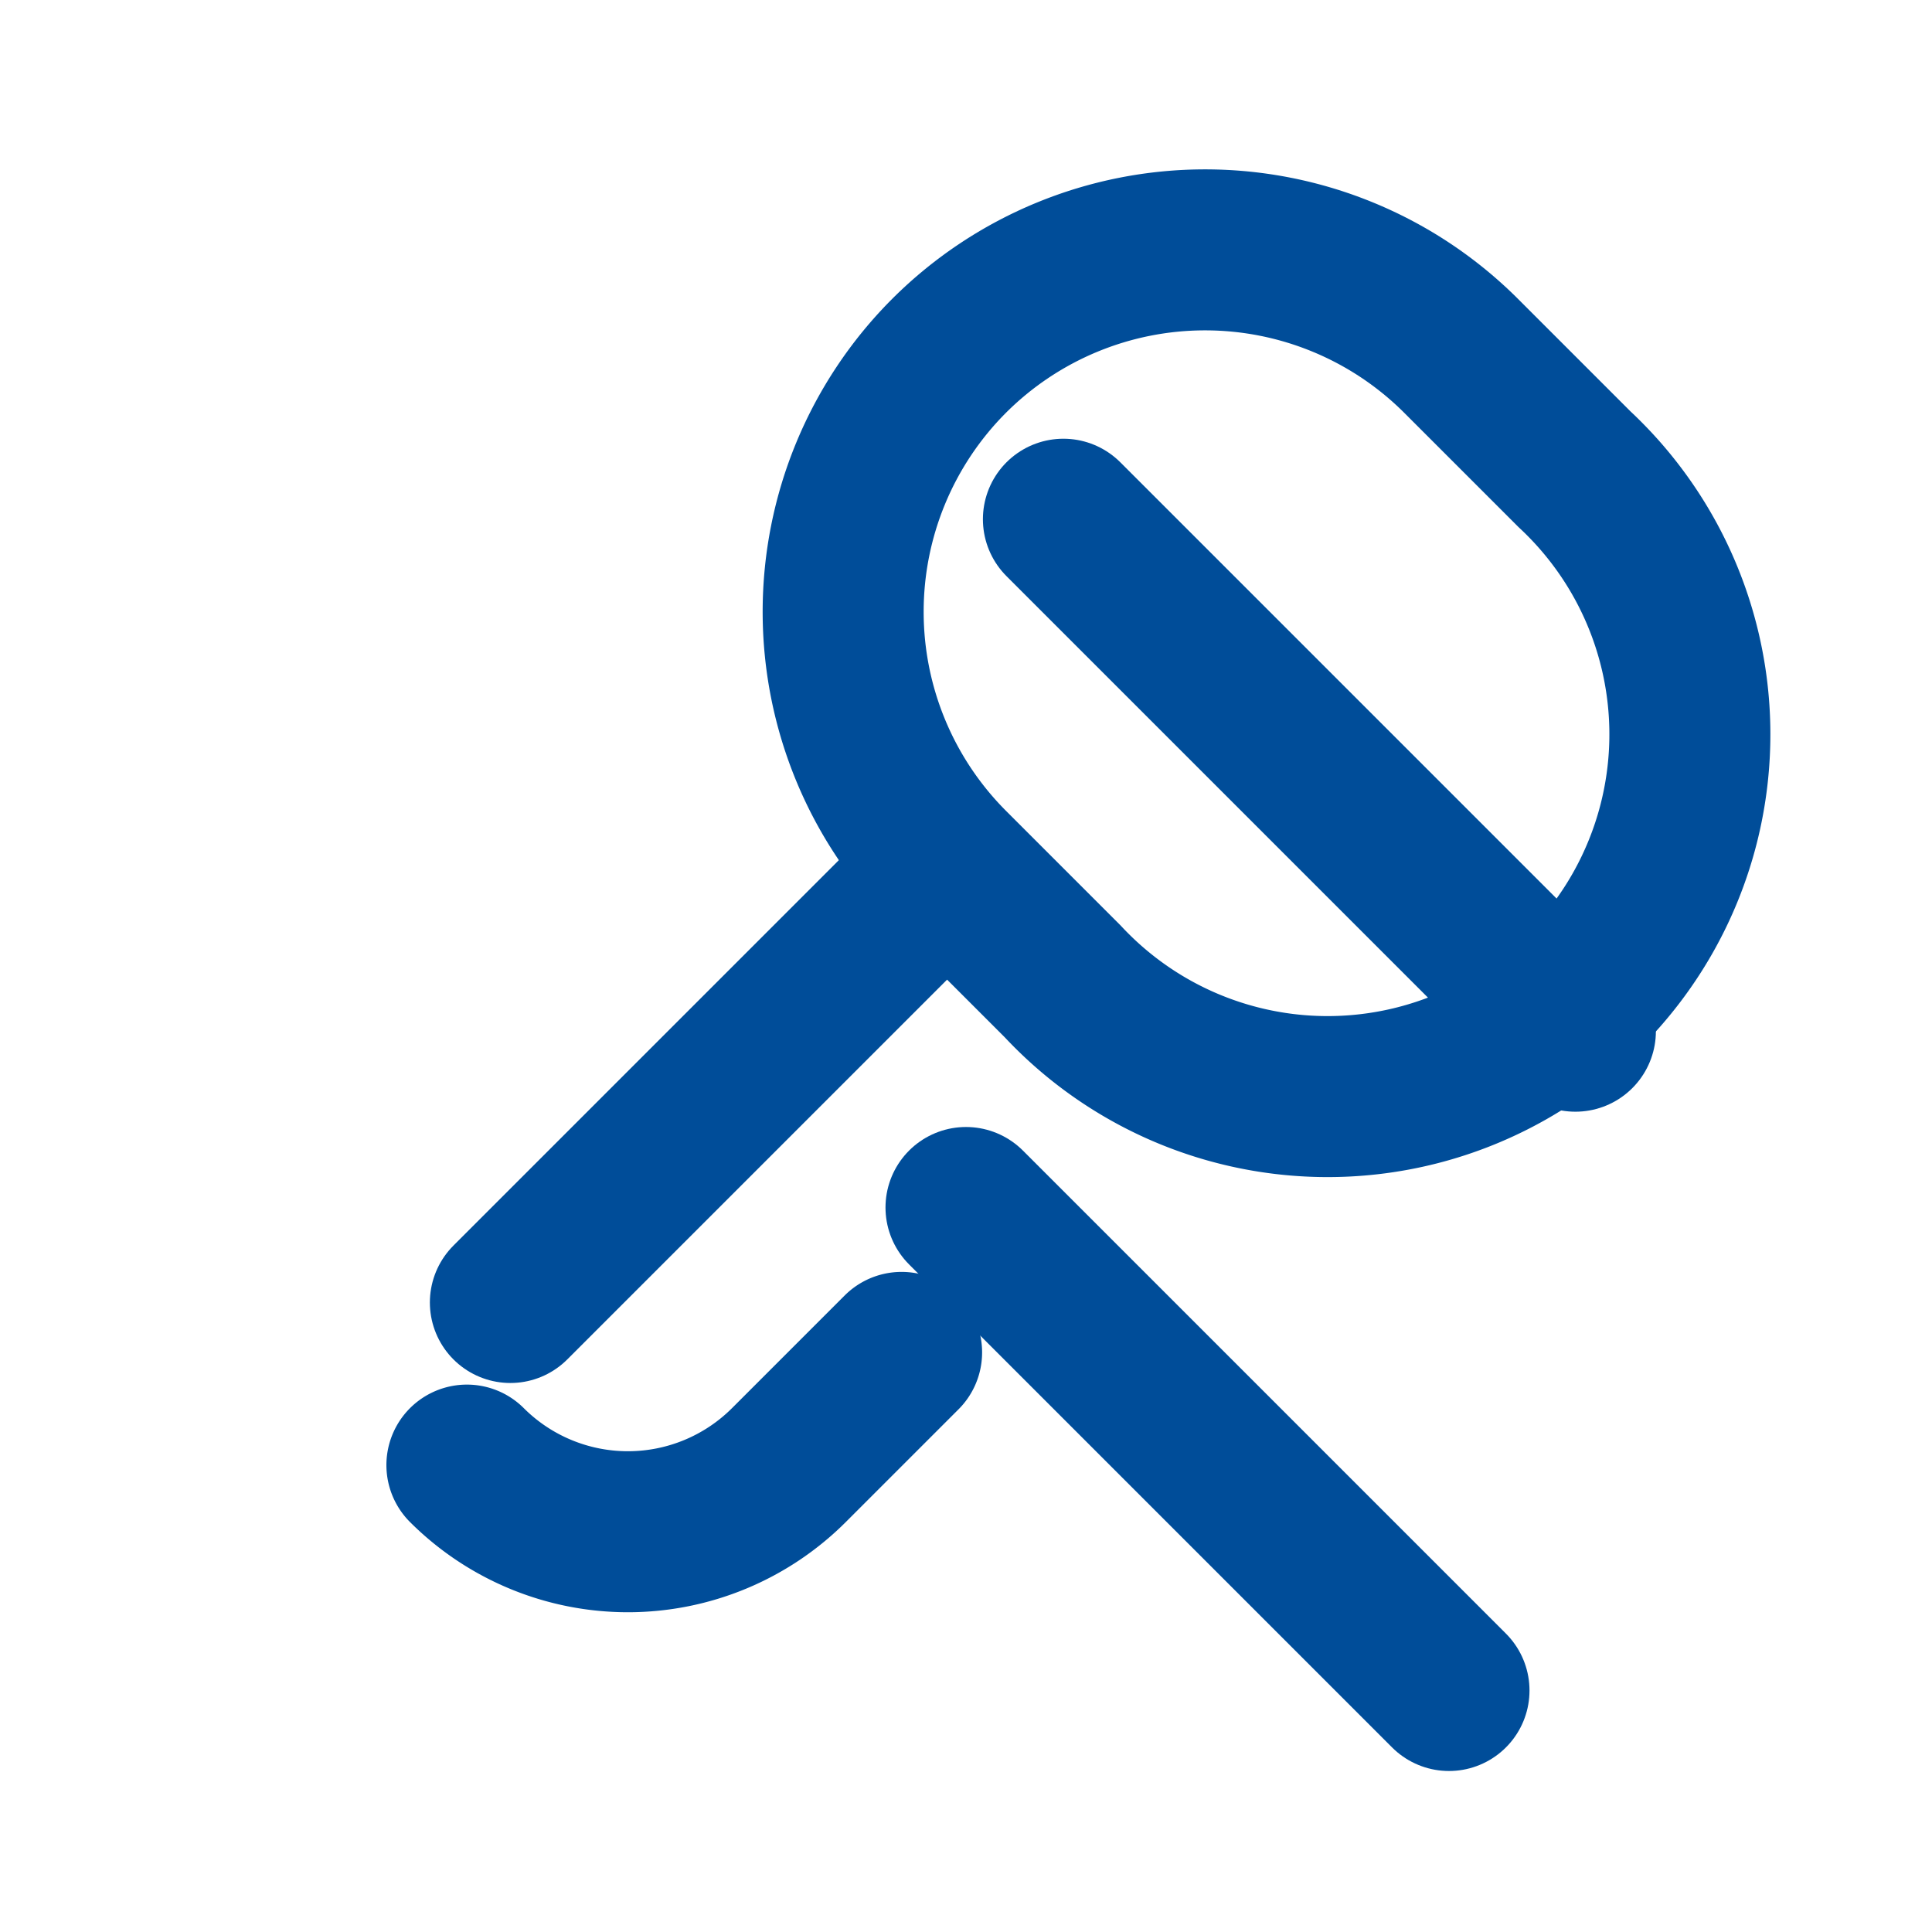 <svg xmlns="http://www.w3.org/2000/svg" width="50" height="50" viewBox="0 0 24 24" fill="none" stroke="#004d99" stroke-width="2" stroke-linecap="round" stroke-linejoin="round" class="lucide lucide-whistle">
    <path d="M11.79 4.42a4.5 4.5 0 0 1 6.36 0l1.41 1.41a4.5 4.5 0 1 1-6.36 6.36l-1.41-1.41a4.5 4.5 0 0 1 0-6.36Z"/>
    <path d="m19.57 12.81-6.36-6.36"/>
    <path d="M5.8 18.2a2.83 2.83 0 0 0 4 0l1.4-1.4"/>
    <path d="m12 15 6 6"/>
    <path d="M11.26 11.26 6.34 16.18"/>
</svg> 